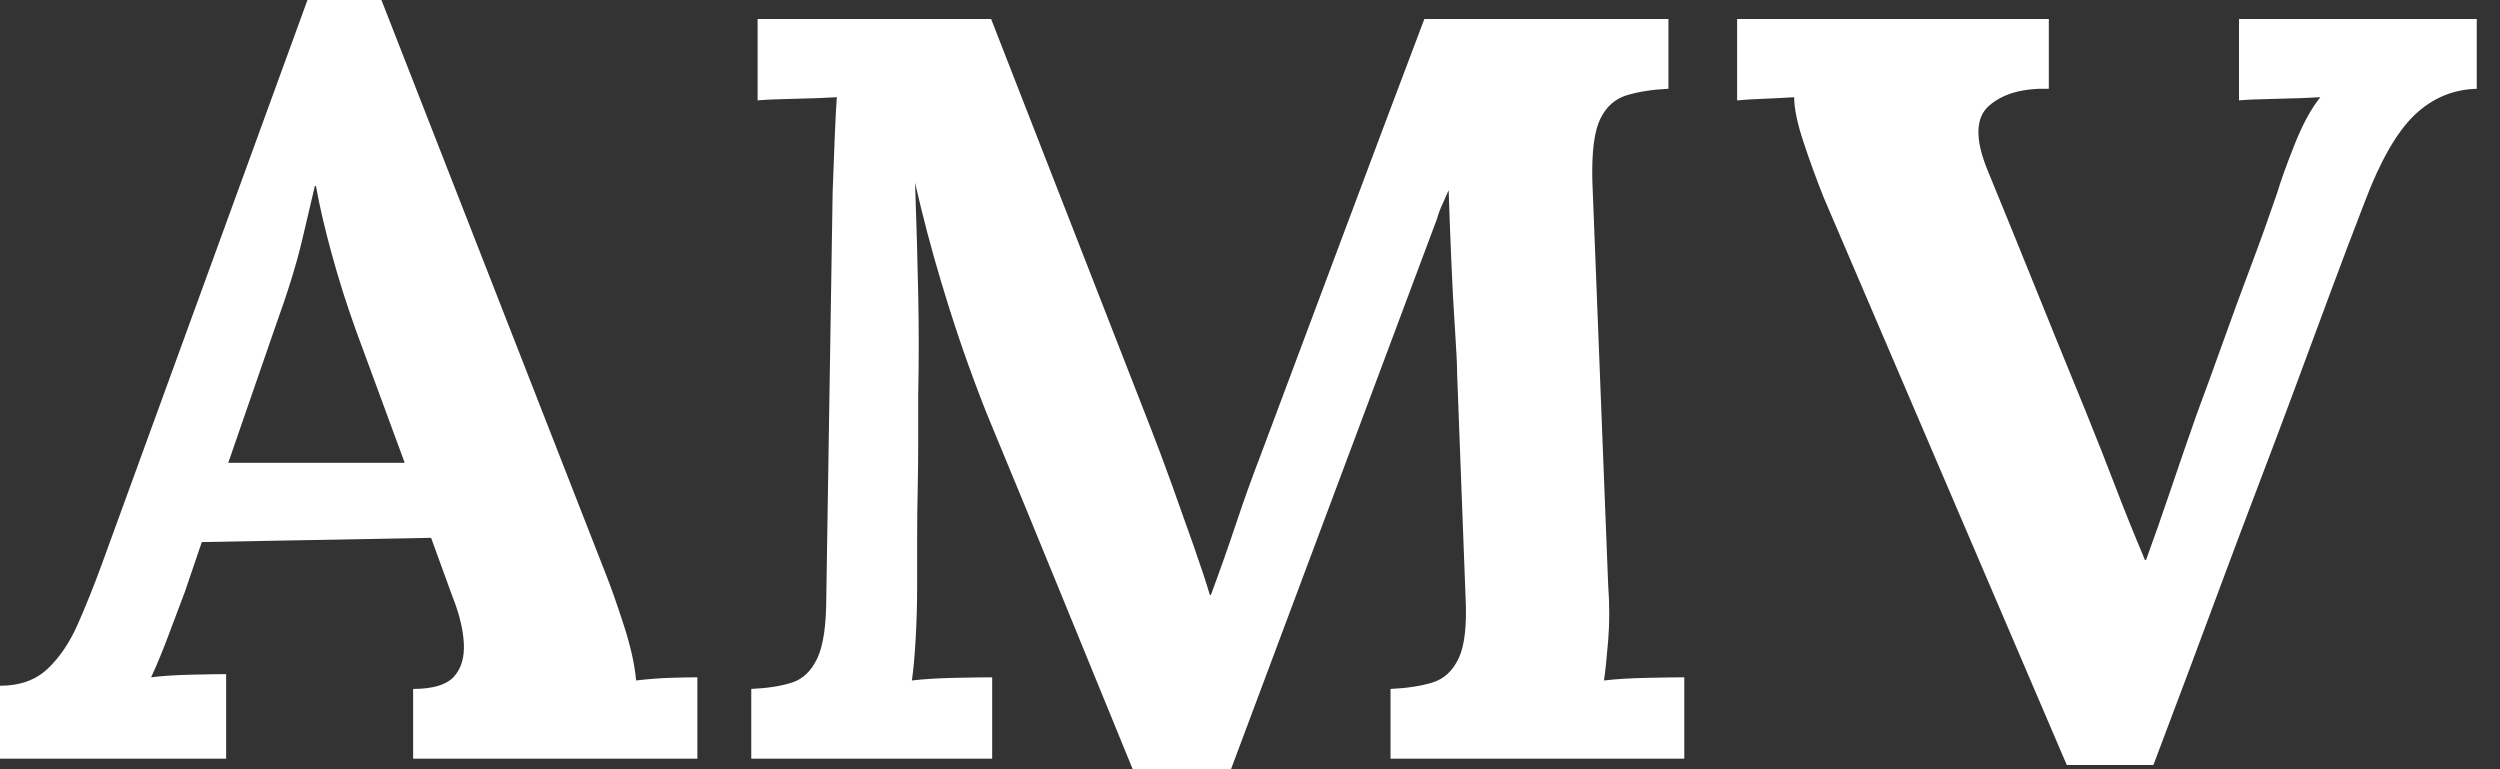 <svg baseProfile="full" height="28" version="1.1" viewBox="0 0 91 28" width="91" xmlns="http://www.w3.org/2000/svg" xmlns:ev="http://www.w3.org/2001/xml-events" xmlns:xlink="http://www.w3.org/1999/xlink"><rect x="0" y="0" width="91" height="28" fill="#333333" stroke="none"/><defs /><g><path d="M0.154 27.615V24.962Q1.231 24.962 1.885 24.346Q2.538 23.731 2.981 22.731Q3.423 21.731 3.846 20.577L11.346 0.0H14.038L22.231 20.962Q22.462 21.538 22.846 22.712Q23.231 23.885 23.308 24.769Q23.962 24.692 24.558 24.673Q25.154 24.654 25.538 24.654V27.615H15.192V25.077Q16.269 25.077 16.673 24.635Q17.077 24.192 17.038 23.423Q17.0 22.654 16.615 21.692L15.846 19.577L7.5 19.731L6.885 21.538Q6.692 22.038 6.327 23.019Q5.962 24.0 5.654 24.654Q6.269 24.577 7.135 24.558Q8.0 24.538 8.385 24.538V27.615ZM8.462 16.846H14.885L13.115 12.038Q12.615 10.654 12.231 9.25Q11.846 7.846 11.654 6.769H11.615Q11.462 7.423 11.154 8.731Q10.846 10.038 10.192 11.846Z M41.385 28.0Q40.077 24.808 38.788 21.654Q37.5 18.5 36.192 15.346Q35.885 14.615 35.404 13.288Q34.923 11.962 34.404 10.231Q33.885 8.5 33.462 6.654Q33.538 8.808 33.577 10.712Q33.615 12.615 33.577 14.346Q33.577 15.192 33.577 16.077Q33.577 16.962 33.558 17.827Q33.538 18.692 33.538 19.558Q33.538 20.423 33.538 21.308Q33.538 22.346 33.481 23.308Q33.423 24.269 33.346 24.769Q34.0 24.692 34.942 24.673Q35.885 24.654 36.269 24.654V27.615H27.5V25.077Q28.385 25.038 28.981 24.846Q29.577 24.654 29.904 23.962Q30.231 23.269 30.231 21.731L30.462 7.0Q30.5 5.962 30.538 5Q30.577 4.038 30.615 3.538Q30.0 3.577 29.077 3.596Q28.154 3.615 27.731 3.654V0.692H36.231L42.038 15.577Q42.385 16.462 42.808 17.635Q43.231 18.808 43.615 19.904Q44.0 21.0 44.192 21.654H44.231Q44.731 20.308 45.154 19.038Q45.577 17.769 46.038 16.577Q47.538 12.577 49.019 8.615Q50.5 4.654 52.0 0.692H60.885V3.231Q60.038 3.269 59.385 3.462Q58.731 3.654 58.404 4.327Q58.077 5.0 58.115 6.577L58.692 21.308Q58.769 22.346 58.692 23.308Q58.615 24.269 58.538 24.769Q59.192 24.692 60.135 24.673Q61.077 24.654 61.462 24.654V27.615H50.769V25.077Q51.654 25.038 52.288 24.846Q52.923 24.654 53.25 23.962Q53.577 23.269 53.5 21.731L53.192 13.577Q53.192 13.115 53.115 11.981Q53.038 10.846 52.981 9.481Q52.923 8.115 52.885 6.923Q52.769 7.192 52.654 7.442Q52.538 7.692 52.462 7.962L44.962 28.0Z M75.385 27.846 66.538 7.192Q66.154 6.231 65.808 5.192Q65.462 4.154 65.462 3.538Q64.846 3.577 64.327 3.596Q63.808 3.615 63.385 3.654V0.692H74.731V3.231Q73.308 3.192 72.558 3.846Q71.808 4.5 72.5 6.192Q73.385 8.346 74.269 10.538Q75.154 12.731 76.038 14.885Q76.692 16.5 77.154 17.712Q77.615 18.923 78.231 20.385H78.269Q78.692 19.231 79.173 17.808Q79.654 16.385 80.115 15.077Q80.615 13.731 81.096 12.385Q81.577 11.038 82.077 9.712Q82.577 8.385 83.038 7.038Q83.231 6.385 83.673 5.269Q84.115 4.154 84.615 3.538Q84.0 3.577 83.038 3.596Q82.077 3.615 81.654 3.654V0.692H90.308V3.231Q89.0 3.269 88.038 4.192Q87.077 5.115 86.231 7.346Q85.577 9.038 84.942 10.75Q84.308 12.462 83.673 14.173Q83.038 15.885 82.385 17.596Q81.731 19.308 81.096 21.019Q80.462 22.731 79.827 24.423Q79.192 26.115 78.538 27.846Z " fill="rgb(255,255,255)" transform="translate(-0.154, 0)" /></g></svg>